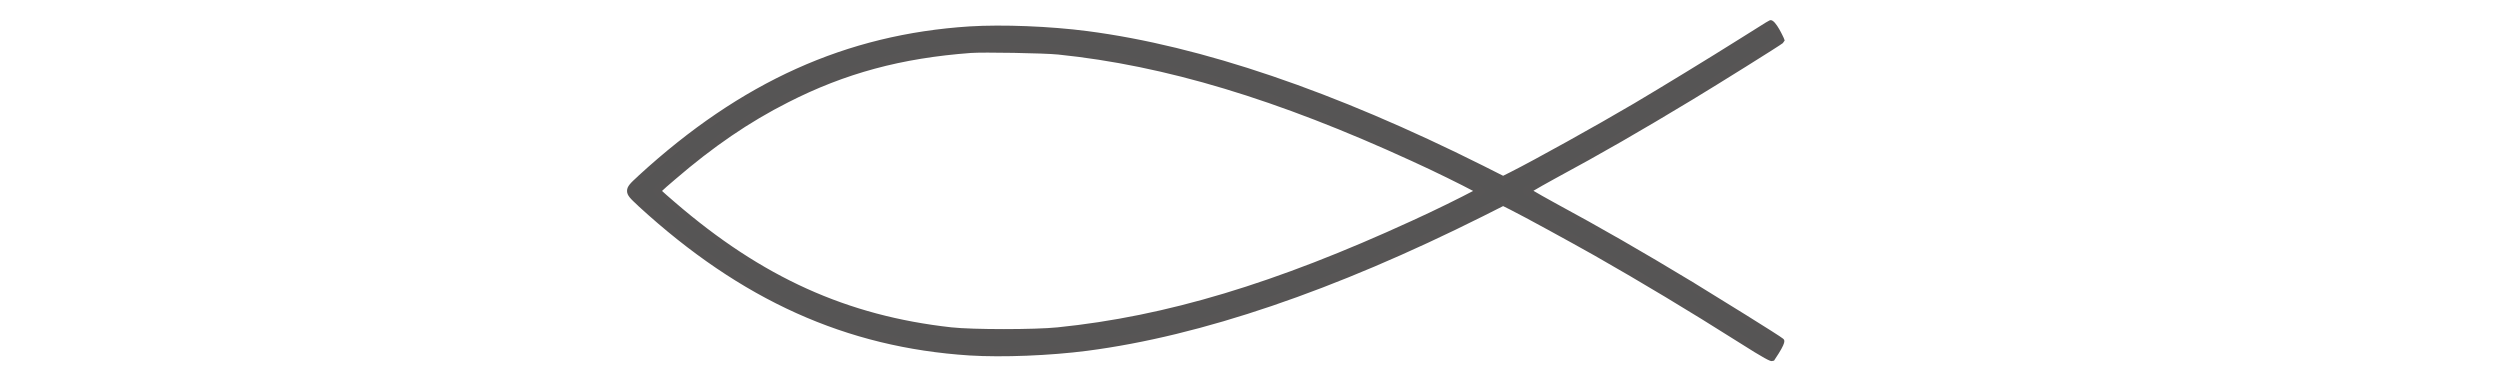<?xml version="1.0" encoding="UTF-8"?>
<!-- Generator: Adobe Illustrator 26.3.1, SVG Export Plug-In . SVG Version: 6.00 Build 0)  -->
<svg xmlns="http://www.w3.org/2000/svg" xmlns:xlink="http://www.w3.org/1999/xlink" version="1.1" id="Calque_4" x="0px" y="0px" viewBox="0 0 160 24.4" style="enable-background:new 0 0 160 24.4;" xml:space="preserve">
<style type="text/css">
	.st0{fill:#565555;}
	.st1{fill:#575555;}
</style>
<g transform="translate(0,640) scale(0.1,-0.1)">
	<g>
		<path class="st0" d="M1115,6373.2c-19.2-12.1-50.7-31.3-67.9-41.5c-24.7-14.5-64.7-36.7-79.4-44.1l-5.7-2.8l-14,7    c-95.1,47.6-179.7,76.3-252.4,85.9c-24,3.1-53.9,4.3-74.9,3c-78.9-5.1-144.7-34.7-210.1-94.7c-8.9-8.2-8.9-7.9,0-16.1    c65.5-60,131.3-89.7,210.1-94.7c21-1.3,50.9-0.2,74.9,3c72.7,9.5,157.3,38.3,252.4,85.9l14,7l5.7-2.8c8.6-4.4,37.6-20.1,54.1-29.5    c29.5-16.8,59.5-34.8,92.2-55.5c10.7-6.7,19.6-12,19.7-11.7c3.3,4.9,6,9.7,5.6,10c-1.1,1-39.3,24.9-57.4,35.9    c-32.4,19.6-57.6,34.2-87.9,50.6c-9.4,5.1-17.1,9.6-17.1,10s7.7,4.9,17.1,10c30.3,16.4,55.6,30.9,87.9,50.6    c18.2,11,56.3,34.8,57.4,35.9c0.5,0.4-5.3,10.4-6,10.4C1133.1,6384.6,1125,6379.5,1115,6373.2z M677.3,6367.6    c68.9-7,140-28.4,227-68.3c18.2-8.3,43.2-20.8,43.2-21.5s-25.1-13.2-43.2-21.5c-87.1-39.9-157.8-61.2-227.3-68.3    c-14.7-1.5-54.8-1.5-68.5,0c-67,7.4-122.3,32.4-178.2,80.6c-4.3,3.7-8.4,7.3-8.9,8c-1.1,1.2-1.1,1.2,0,2.4c0.6,0.7,4.6,4.3,8.9,8    c24.4,21.1,47.7,37,72.9,49.7c36.9,18.8,73.4,28.6,117.8,31.9C628.9,6369.2,668.6,6368.5,677.3,6367.6z"></path>
		<path class="st1" d="M1133.9,6168.9c-1.2,0-4.2,1.3-21.2,12.1c-31.9,20.2-62.1,38.3-92.1,55.4c-16.7,9.4-45.4,25.1-54,29.4    l-4.6,2.3l-12.9-6.5c-95.1-47.6-180.3-76.6-253.2-86.1c-23.9-3.1-54.2-4.3-75.4-3c-78.9,5.1-146.2,35.4-211.7,95.4l-0.5,0.5    c-4.6,4.3-7,6.4-7,9.4c0,3,2.3,5.1,7,9.4l0.5,0.5c65.5,60,132.7,90.3,211.7,95.4c21.2,1.3,51.5,0.1,75.4-3    c72.9-9.5,158.1-38.5,253.2-86.1l12.9-6.5l4.6,2.3c15.3,7.7,55.3,29.9,79.2,44c16.9,10,48.7,29.4,67.9,41.5    c18.7,11.8,18.7,11.8,19.6,11.8c3.3,0,8.2-11.3,8.3-11.4l0.6-1.6l-1.2-1.7c-1.4-1.3-42.3-26.8-57.7-36.1    c-33.1-20-58.6-34.7-88.1-50.6c-6.1-3.3-10.9-6.1-13.8-7.8c2.9-1.7,7.7-4.5,13.8-7.8c29.4-15.9,55-30.6,88.1-50.6    c14.9-9.1,56.3-34.7,57.8-36.2c1.2-1,2.4-2-5.2-13.3l-0.5-0.8l-1-0.2C1134.2,6168.9,1134.1,6168.9,1133.9,6168.9z M962.1,6273.7    l6.8-3.4c8.6-4.3,37.5-20.1,54.2-29.5c30.1-17.2,60.3-35.3,92.3-55.6c8.3-5.2,14.6-9,17.5-10.6c1.6,2.5,2.8,4.6,3.5,5.9    c-7.2,4.7-39,24.6-55.7,34.7c-33,20-58.5,34.6-87.8,50.5c-18.4,10-18.4,10.5-18.4,12.2c0,1.7,0,2.2,18.4,12.2    c29.4,15.9,54.8,30.5,87.8,50.5c16.6,10,48.5,29.9,55.7,34.7c-0.9,1.7-2.5,4.5-3.6,6.2c-3.2-2-10.4-6.5-16.4-10.3h0    c-19.2-12.1-51-31.5-68-41.5c-24-14.1-64.1-36.4-79.5-44.1l-6.8-3.4l-15.2,7.6c-94.6,47.3-179.3,76.2-251.6,85.6    c-23.6,3.1-53.5,4.3-74.4,2.9c-78.8-5-143.1-34.1-208.6-94.1l-0.5-0.5c-2.6-2.4-5.4-4.9-5.4-5.7c0-0.8,2.7-3.3,5.4-5.7l0.5-0.5    c65.5-60,129.8-89,208.6-94.1c20.9-1.3,50.8-0.1,74.4,3c72.3,9.5,157,38.3,251.6,85.6L962.1,6273.7z M642.4,6184.4    c-13.6,0-27.1,0.4-34.2,1.2c-67.7,7.5-123.1,32.5-179.6,81.2c-3.8,3.3-8.4,7.3-9.2,8.3c-1.9,2.1-1.9,3.5,0.1,5.7    c0.7,0.9,5.4,5,9.2,8.2c24.7,21.3,48.1,37.2,73.4,50c37.1,18.9,73.7,28.8,118.8,32.1c7.9,0.6,47.7-0.2,56.7-1.1h0    c68.8-7,141.2-28.8,227.8-68.5c44.7-20.4,44.7-22.6,44.7-23.8s0-3.3-44.7-23.8c-87.7-40.2-158-61.3-228.1-68.5    C669.8,6184.8,656,6184.4,642.4,6184.4z M423.7,6277.8c1.1-1,3.8-3.5,8.3-7.3c55.7-48,110.2-72.6,176.9-80c13.5-1.5,53.5-1.5,68,0    c69.5,7.1,139.3,28.1,226.5,68.1c15,6.8,32.3,15.4,39.4,19.2c-7.1,3.8-24.4,12.4-39.4,19.2c-86.1,39.5-157.9,61.1-226.2,68.1l0,0    c-8.6,0.9-48.3,1.6-55.9,1c-44.4-3.3-80.4-13-116.9-31.6c-24.9-12.6-47.9-28.3-72.4-49.4C427.5,6281.3,424.7,6278.8,423.7,6277.8z    "></path>
	</g>
</g>
</svg>
